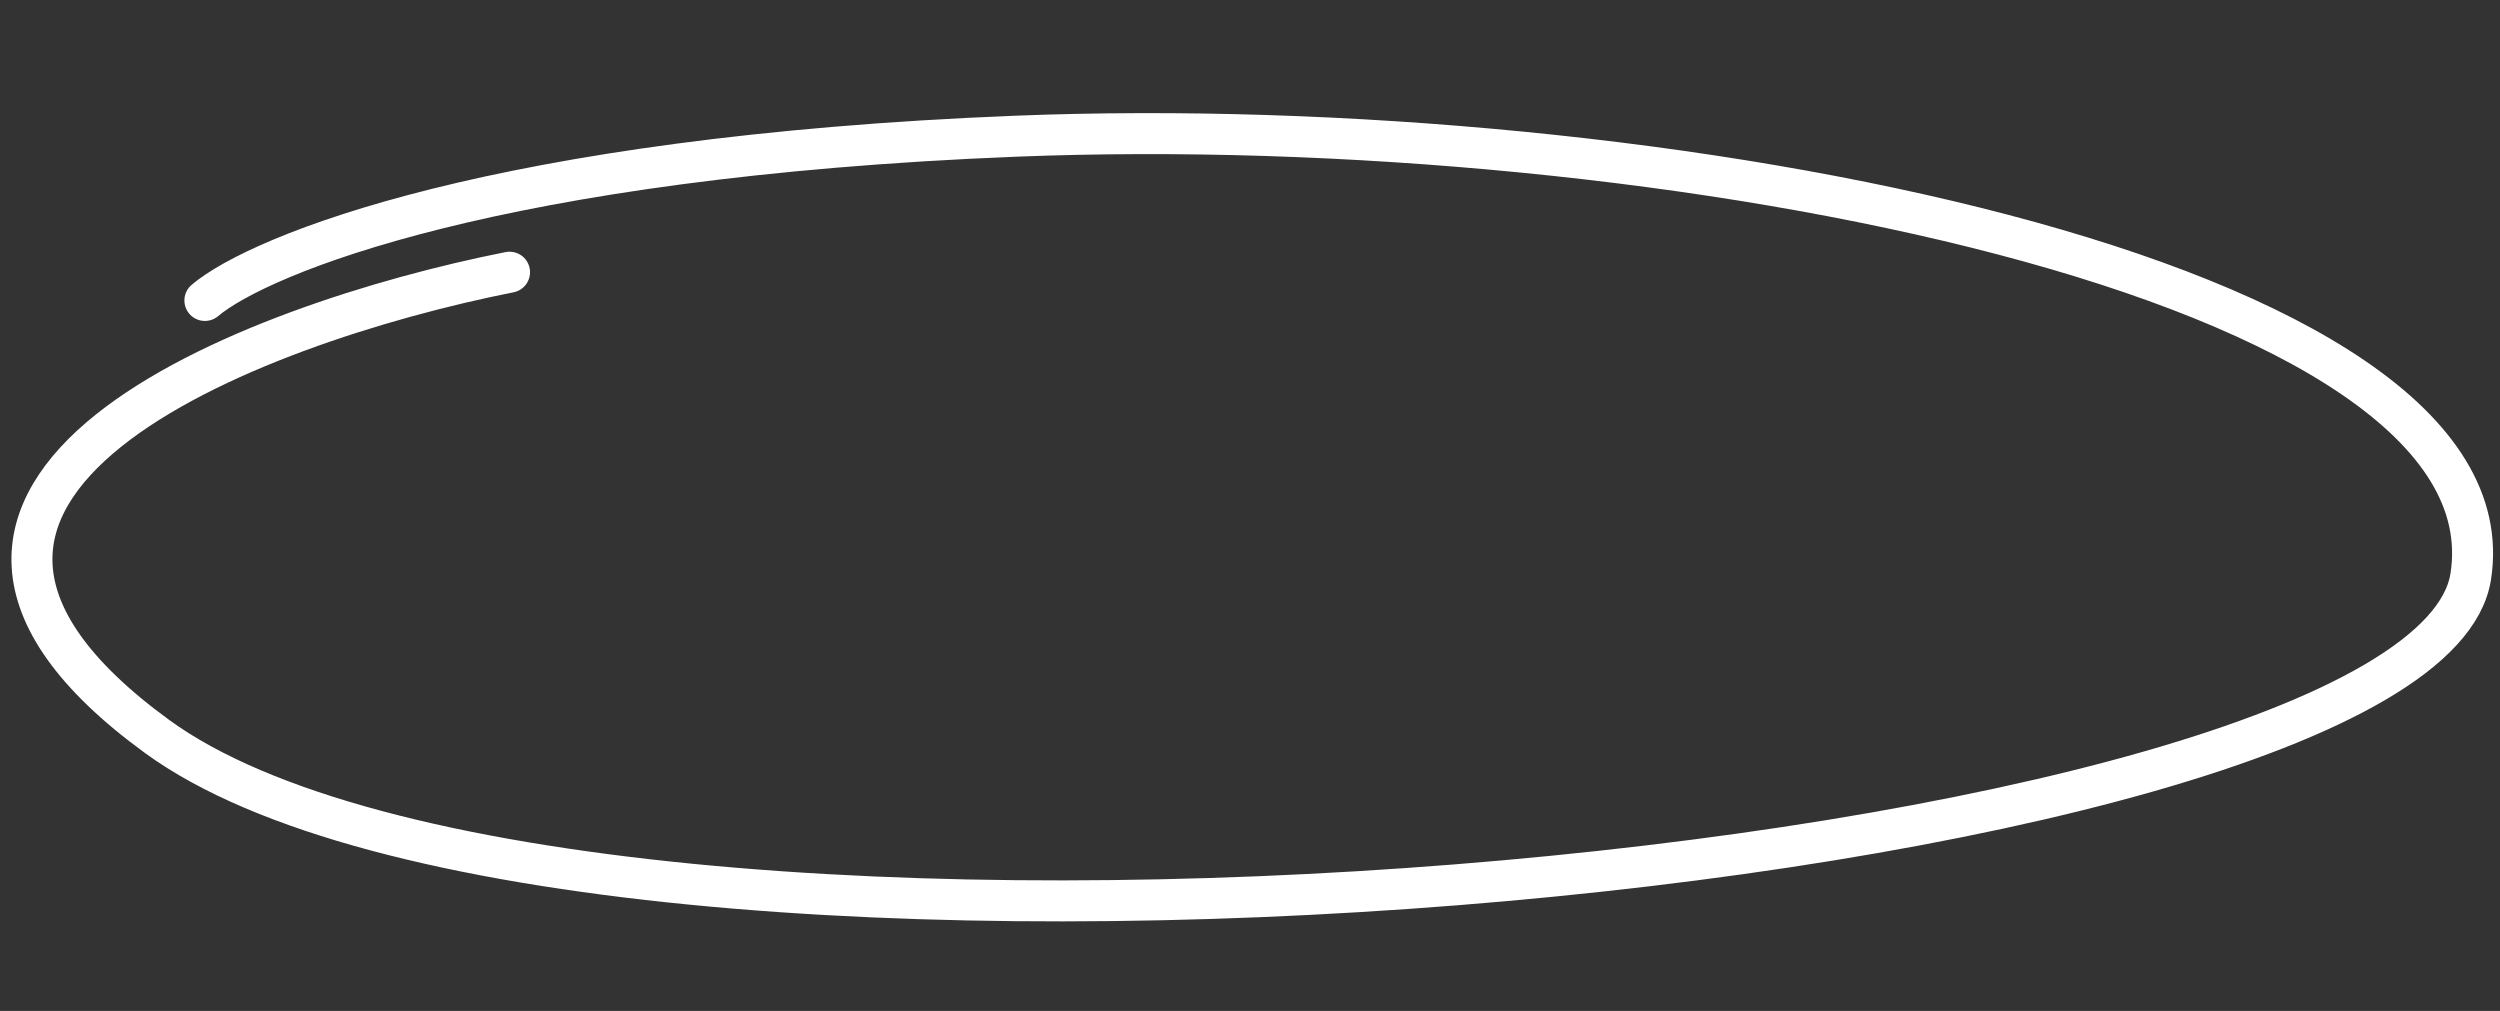 <?xml version="1.0" encoding="UTF-8"?> <svg xmlns="http://www.w3.org/2000/svg" width="183" height="74" viewBox="0 0 183 74" fill="none"><rect x="0" y="0" width="183" height="74" fill="#333333" stroke="none"/> <path d="M37.298 19.925C18.323 23.69 -13.403 35.758 11.494 53.907C42.617 76.593 177.412 64.093 180.857 42.212C184.302 20.332 121.667 8.09 74.355 9.97C36.505 11.475 19.013 18.612 14.998 21.993" stroke="white" stroke-width="3" stroke-linecap="round"></path> </svg> 